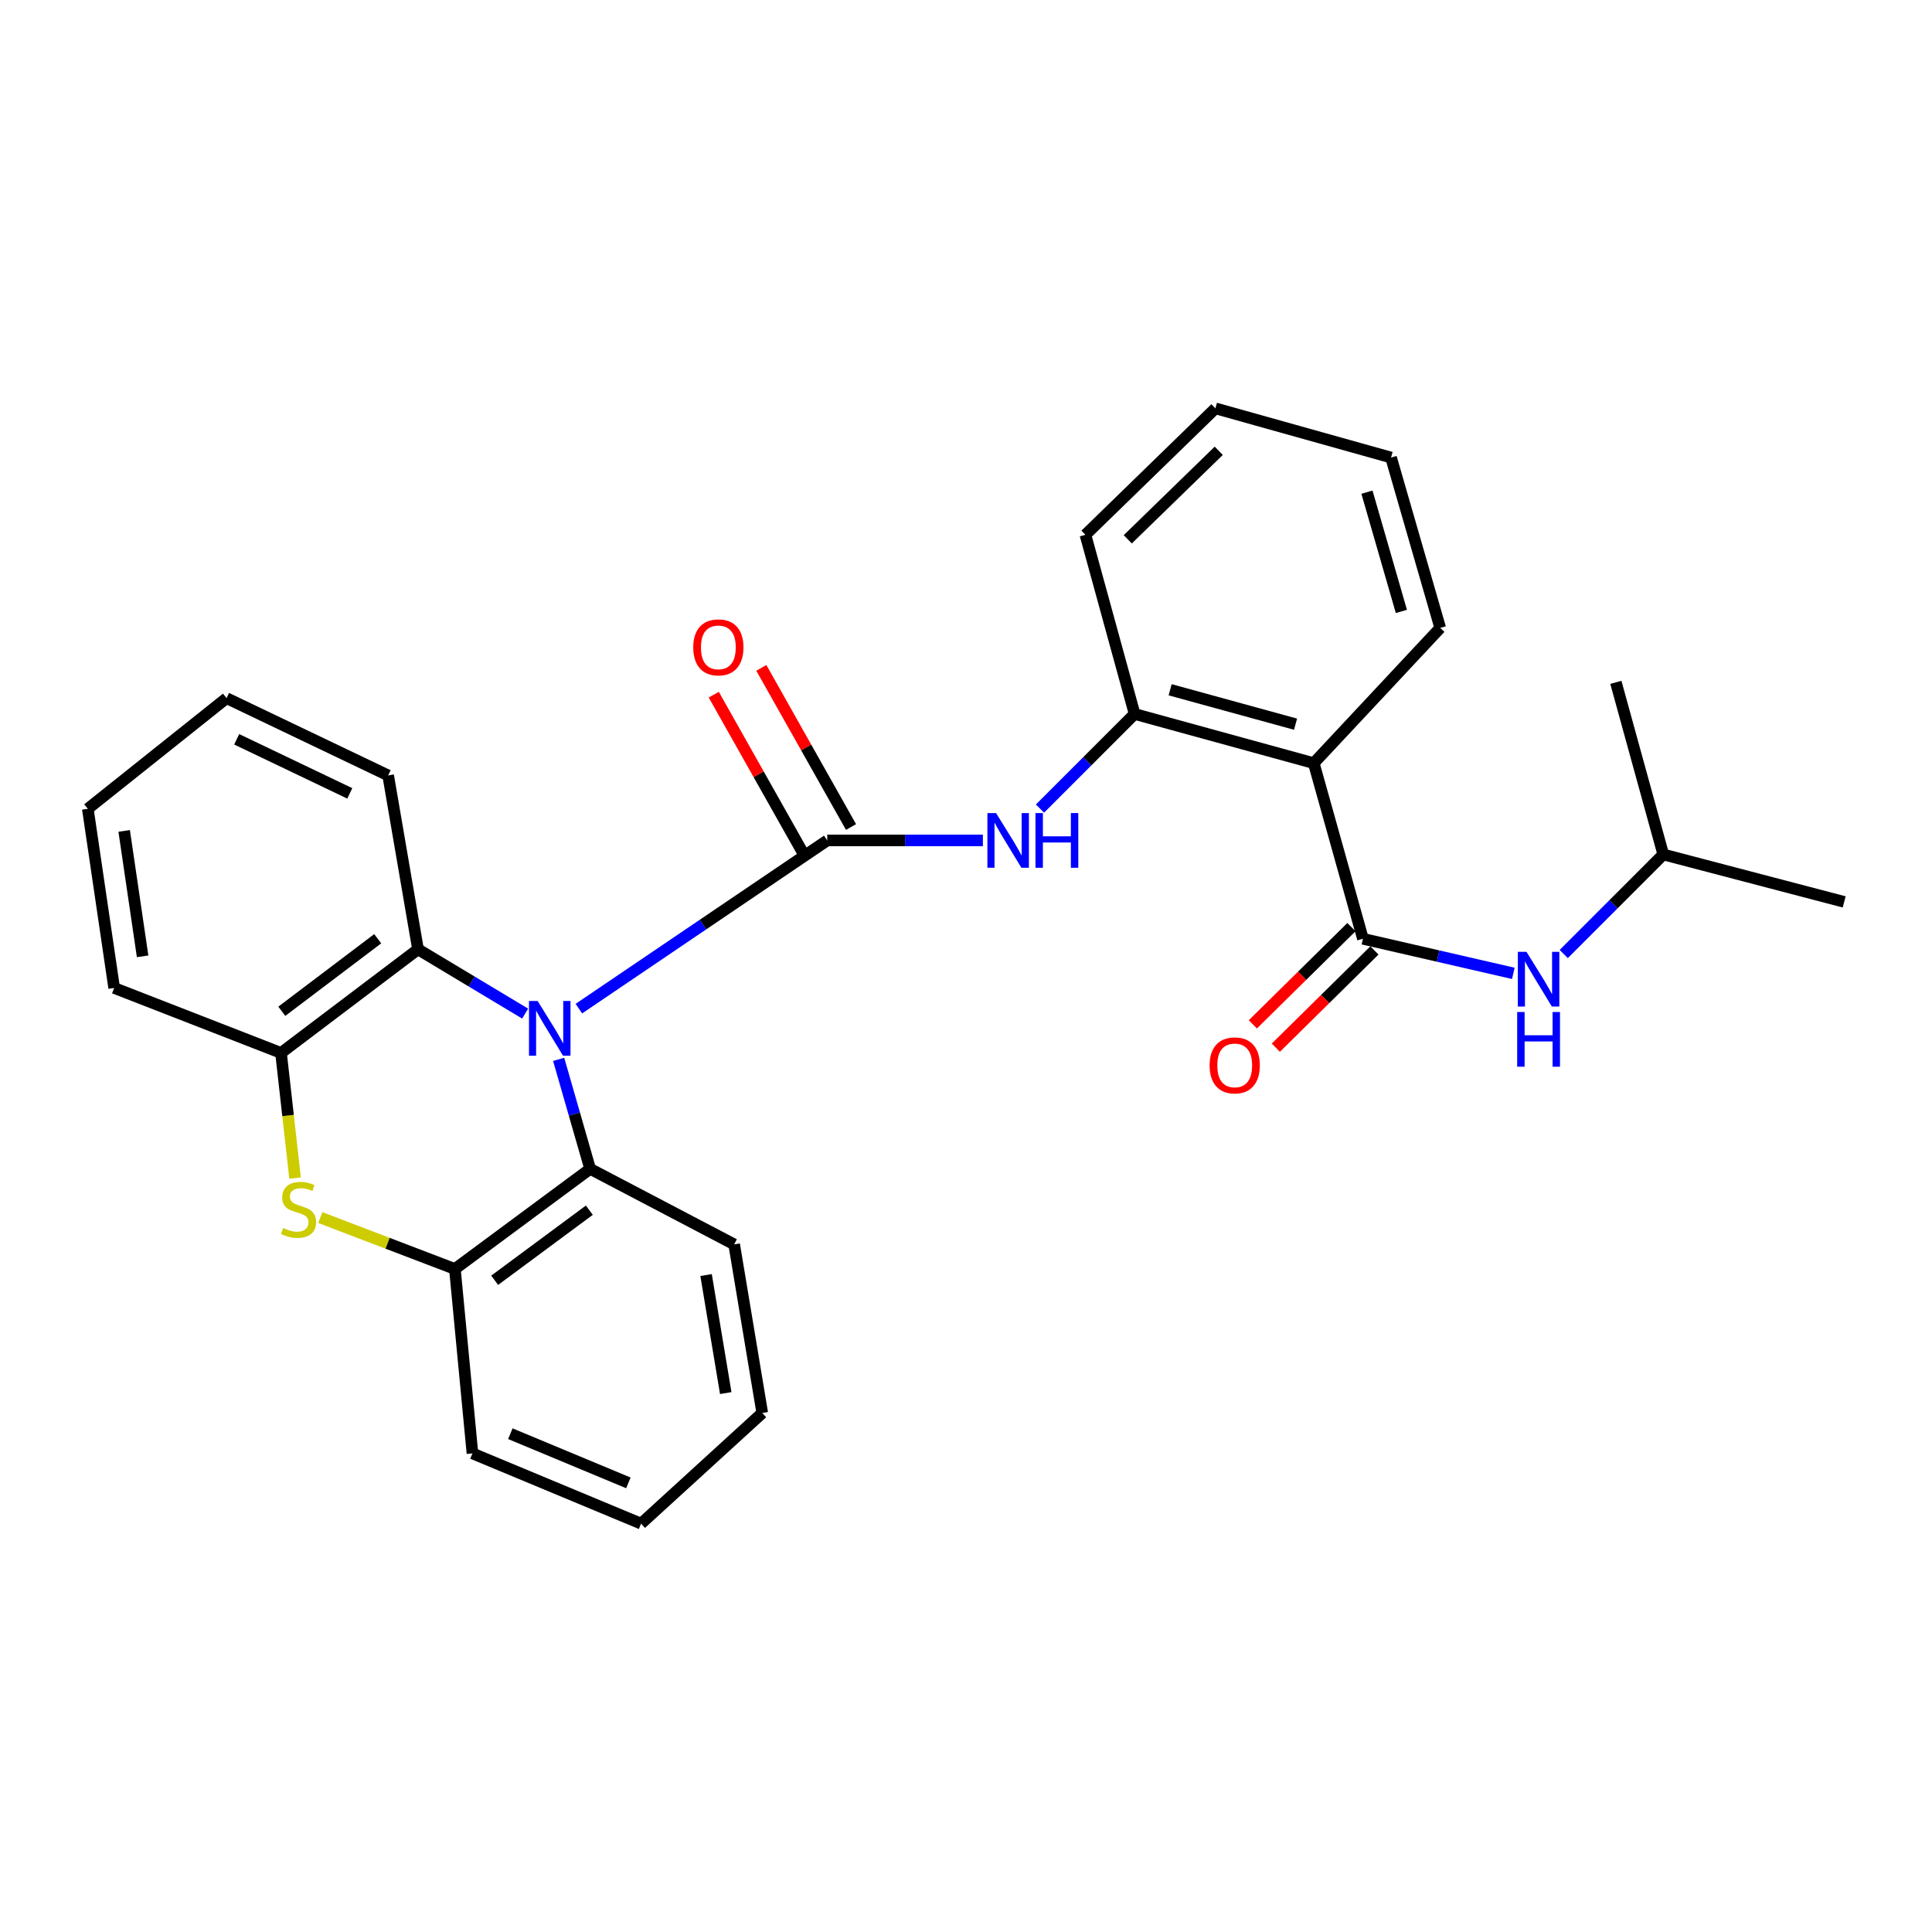 <?xml version='1.0' encoding='iso-8859-1'?>
<svg version='1.1' baseProfile='full'
              xmlns='http://www.w3.org/2000/svg'
                      xmlns:rdkit='http://www.rdkit.org/xml'
                      xmlns:xlink='http://www.w3.org/1999/xlink'
                  xml:space='preserve'
width='1000px' height='1000px' viewBox='0 0 1000 1000'>
<!-- END OF HEADER -->
<rect style='opacity:1.0;fill:#FFFFFF;stroke:none' width='1000' height='1000' x='0' y='0'> </rect>
<path class='bond-0' d='M 299.623,522.063 L 363.903,478.532' style='fill:none;fill-rule:evenodd;stroke:#0000FF;stroke-width:6px;stroke-linecap:butt;stroke-linejoin:miter;stroke-opacity:1' />
<path class='bond-0' d='M 363.903,478.532 L 428.182,435' style='fill:none;fill-rule:evenodd;stroke:#000000;stroke-width:6px;stroke-linecap:butt;stroke-linejoin:miter;stroke-opacity:1' />
<path class='bond-1' d='M 289.161,548.325 L 297.307,576.661' style='fill:none;fill-rule:evenodd;stroke:#0000FF;stroke-width:6px;stroke-linecap:butt;stroke-linejoin:miter;stroke-opacity:1' />
<path class='bond-1' d='M 297.307,576.661 L 305.453,604.996' style='fill:none;fill-rule:evenodd;stroke:#000000;stroke-width:6px;stroke-linecap:butt;stroke-linejoin:miter;stroke-opacity:1' />
<path class='bond-2' d='M 271.818,524.637 L 244.091,508.001' style='fill:none;fill-rule:evenodd;stroke:#0000FF;stroke-width:6px;stroke-linecap:butt;stroke-linejoin:miter;stroke-opacity:1' />
<path class='bond-2' d='M 244.091,508.001 L 216.363,491.364' style='fill:none;fill-rule:evenodd;stroke:#000000;stroke-width:6px;stroke-linecap:butt;stroke-linejoin:miter;stroke-opacity:1' />
<path class='bond-3' d='M 428.182,435 L 468.461,435' style='fill:none;fill-rule:evenodd;stroke:#000000;stroke-width:6px;stroke-linecap:butt;stroke-linejoin:miter;stroke-opacity:1' />
<path class='bond-3' d='M 468.461,435 L 508.739,435' style='fill:none;fill-rule:evenodd;stroke:#0000FF;stroke-width:6px;stroke-linecap:butt;stroke-linejoin:miter;stroke-opacity:1' />
<path class='bond-4' d='M 440.488,428.064 L 417.275,386.877' style='fill:none;fill-rule:evenodd;stroke:#000000;stroke-width:6px;stroke-linecap:butt;stroke-linejoin:miter;stroke-opacity:1' />
<path class='bond-4' d='M 417.275,386.877 L 394.061,345.69' style='fill:none;fill-rule:evenodd;stroke:#FF0000;stroke-width:6px;stroke-linecap:butt;stroke-linejoin:miter;stroke-opacity:1' />
<path class='bond-4' d='M 415.876,441.936 L 392.662,400.749' style='fill:none;fill-rule:evenodd;stroke:#000000;stroke-width:6px;stroke-linecap:butt;stroke-linejoin:miter;stroke-opacity:1' />
<path class='bond-4' d='M 392.662,400.749 L 369.448,359.562' style='fill:none;fill-rule:evenodd;stroke:#FF0000;stroke-width:6px;stroke-linecap:butt;stroke-linejoin:miter;stroke-opacity:1' />
<path class='bond-5' d='M 705.452,485.911 L 679.997,395.004' style='fill:none;fill-rule:evenodd;stroke:#000000;stroke-width:6px;stroke-linecap:butt;stroke-linejoin:miter;stroke-opacity:1' />
<path class='bond-6' d='M 705.452,485.911 L 744.375,494.862' style='fill:none;fill-rule:evenodd;stroke:#000000;stroke-width:6px;stroke-linecap:butt;stroke-linejoin:miter;stroke-opacity:1' />
<path class='bond-6' d='M 744.375,494.862 L 783.297,503.812' style='fill:none;fill-rule:evenodd;stroke:#0000FF;stroke-width:6px;stroke-linecap:butt;stroke-linejoin:miter;stroke-opacity:1' />
<path class='bond-7' d='M 699.501,479.877 L 673.983,505.043' style='fill:none;fill-rule:evenodd;stroke:#000000;stroke-width:6px;stroke-linecap:butt;stroke-linejoin:miter;stroke-opacity:1' />
<path class='bond-7' d='M 673.983,505.043 L 648.466,530.209' style='fill:none;fill-rule:evenodd;stroke:#FF0000;stroke-width:6px;stroke-linecap:butt;stroke-linejoin:miter;stroke-opacity:1' />
<path class='bond-7' d='M 711.404,491.946 L 685.886,517.112' style='fill:none;fill-rule:evenodd;stroke:#000000;stroke-width:6px;stroke-linecap:butt;stroke-linejoin:miter;stroke-opacity:1' />
<path class='bond-7' d='M 685.886,517.112 L 660.369,542.278' style='fill:none;fill-rule:evenodd;stroke:#FF0000;stroke-width:6px;stroke-linecap:butt;stroke-linejoin:miter;stroke-opacity:1' />
<path class='bond-8' d='M 152.731,609.756 L 149.09,577.377' style='fill:none;fill-rule:evenodd;stroke:#CCCC00;stroke-width:6px;stroke-linecap:butt;stroke-linejoin:miter;stroke-opacity:1' />
<path class='bond-8' d='M 149.09,577.377 L 145.45,544.997' style='fill:none;fill-rule:evenodd;stroke:#000000;stroke-width:6px;stroke-linecap:butt;stroke-linejoin:miter;stroke-opacity:1' />
<path class='bond-9' d='M 165.792,630.208 L 200.622,643.514' style='fill:none;fill-rule:evenodd;stroke:#CCCC00;stroke-width:6px;stroke-linecap:butt;stroke-linejoin:miter;stroke-opacity:1' />
<path class='bond-9' d='M 200.622,643.514 L 235.453,656.82' style='fill:none;fill-rule:evenodd;stroke:#000000;stroke-width:6px;stroke-linecap:butt;stroke-linejoin:miter;stroke-opacity:1' />
<path class='bond-10' d='M 679.997,395.004 L 587.272,369.549' style='fill:none;fill-rule:evenodd;stroke:#000000;stroke-width:6px;stroke-linecap:butt;stroke-linejoin:miter;stroke-opacity:1' />
<path class='bond-10' d='M 670.576,374.839 L 605.668,357.02' style='fill:none;fill-rule:evenodd;stroke:#000000;stroke-width:6px;stroke-linecap:butt;stroke-linejoin:miter;stroke-opacity:1' />
<path class='bond-11' d='M 679.997,395.004 L 745.458,325.004' style='fill:none;fill-rule:evenodd;stroke:#000000;stroke-width:6px;stroke-linecap:butt;stroke-linejoin:miter;stroke-opacity:1' />
<path class='bond-12' d='M 538.294,418.526 L 562.783,394.037' style='fill:none;fill-rule:evenodd;stroke:#0000FF;stroke-width:6px;stroke-linecap:butt;stroke-linejoin:miter;stroke-opacity:1' />
<path class='bond-12' d='M 562.783,394.037 L 587.272,369.549' style='fill:none;fill-rule:evenodd;stroke:#000000;stroke-width:6px;stroke-linecap:butt;stroke-linejoin:miter;stroke-opacity:1' />
<path class='bond-13' d='M 305.453,604.996 L 235.453,656.82' style='fill:none;fill-rule:evenodd;stroke:#000000;stroke-width:6px;stroke-linecap:butt;stroke-linejoin:miter;stroke-opacity:1' />
<path class='bond-13' d='M 305.04,626.394 L 256.039,662.671' style='fill:none;fill-rule:evenodd;stroke:#000000;stroke-width:6px;stroke-linecap:butt;stroke-linejoin:miter;stroke-opacity:1' />
<path class='bond-14' d='M 305.453,604.996 L 380.002,644.088' style='fill:none;fill-rule:evenodd;stroke:#000000;stroke-width:6px;stroke-linecap:butt;stroke-linejoin:miter;stroke-opacity:1' />
<path class='bond-15' d='M 216.363,491.364 L 145.45,544.997' style='fill:none;fill-rule:evenodd;stroke:#000000;stroke-width:6px;stroke-linecap:butt;stroke-linejoin:miter;stroke-opacity:1' />
<path class='bond-15' d='M 195.501,485.889 L 145.861,523.432' style='fill:none;fill-rule:evenodd;stroke:#000000;stroke-width:6px;stroke-linecap:butt;stroke-linejoin:miter;stroke-opacity:1' />
<path class='bond-16' d='M 216.363,491.364 L 200.909,401.361' style='fill:none;fill-rule:evenodd;stroke:#000000;stroke-width:6px;stroke-linecap:butt;stroke-linejoin:miter;stroke-opacity:1' />
<path class='bond-17' d='M 145.45,544.997 L 59.091,511.367' style='fill:none;fill-rule:evenodd;stroke:#000000;stroke-width:6px;stroke-linecap:butt;stroke-linejoin:miter;stroke-opacity:1' />
<path class='bond-18' d='M 235.453,656.82 L 244.541,752.276' style='fill:none;fill-rule:evenodd;stroke:#000000;stroke-width:6px;stroke-linecap:butt;stroke-linejoin:miter;stroke-opacity:1' />
<path class='bond-19' d='M 587.272,369.549 L 561.817,276.814' style='fill:none;fill-rule:evenodd;stroke:#000000;stroke-width:6px;stroke-linecap:butt;stroke-linejoin:miter;stroke-opacity:1' />
<path class='bond-20' d='M 809.391,493.794 L 835.149,468.033' style='fill:none;fill-rule:evenodd;stroke:#0000FF;stroke-width:6px;stroke-linecap:butt;stroke-linejoin:miter;stroke-opacity:1' />
<path class='bond-20' d='M 835.149,468.033 L 860.907,442.271' style='fill:none;fill-rule:evenodd;stroke:#000000;stroke-width:6px;stroke-linecap:butt;stroke-linejoin:miter;stroke-opacity:1' />
<path class='bond-21' d='M 745.458,325.004 L 720.002,236.818' style='fill:none;fill-rule:evenodd;stroke:#000000;stroke-width:6px;stroke-linecap:butt;stroke-linejoin:miter;stroke-opacity:1' />
<path class='bond-21' d='M 725.353,316.477 L 707.534,254.747' style='fill:none;fill-rule:evenodd;stroke:#000000;stroke-width:6px;stroke-linecap:butt;stroke-linejoin:miter;stroke-opacity:1' />
<path class='bond-22' d='M 860.907,442.271 L 954.545,466.822' style='fill:none;fill-rule:evenodd;stroke:#000000;stroke-width:6px;stroke-linecap:butt;stroke-linejoin:miter;stroke-opacity:1' />
<path class='bond-23' d='M 860.907,442.271 L 836.365,353.181' style='fill:none;fill-rule:evenodd;stroke:#000000;stroke-width:6px;stroke-linecap:butt;stroke-linejoin:miter;stroke-opacity:1' />
<path class='bond-24' d='M 200.909,401.361 L 117.272,361.365' style='fill:none;fill-rule:evenodd;stroke:#000000;stroke-width:6px;stroke-linecap:butt;stroke-linejoin:miter;stroke-opacity:1' />
<path class='bond-24' d='M 181.051,410.654 L 122.505,382.657' style='fill:none;fill-rule:evenodd;stroke:#000000;stroke-width:6px;stroke-linecap:butt;stroke-linejoin:miter;stroke-opacity:1' />
<path class='bond-25' d='M 380.002,644.088 L 394.543,731.36' style='fill:none;fill-rule:evenodd;stroke:#000000;stroke-width:6px;stroke-linecap:butt;stroke-linejoin:miter;stroke-opacity:1' />
<path class='bond-25' d='M 365.462,659.965 L 375.641,721.055' style='fill:none;fill-rule:evenodd;stroke:#000000;stroke-width:6px;stroke-linecap:butt;stroke-linejoin:miter;stroke-opacity:1' />
<path class='bond-26' d='M 59.091,511.367 L 45.455,418.633' style='fill:none;fill-rule:evenodd;stroke:#000000;stroke-width:6px;stroke-linecap:butt;stroke-linejoin:miter;stroke-opacity:1' />
<path class='bond-26' d='M 73.817,494.991 L 64.271,430.077' style='fill:none;fill-rule:evenodd;stroke:#000000;stroke-width:6px;stroke-linecap:butt;stroke-linejoin:miter;stroke-opacity:1' />
<path class='bond-27' d='M 244.541,752.276 L 331.822,788.637' style='fill:none;fill-rule:evenodd;stroke:#000000;stroke-width:6px;stroke-linecap:butt;stroke-linejoin:miter;stroke-opacity:1' />
<path class='bond-27' d='M 264.152,742.082 L 325.249,767.535' style='fill:none;fill-rule:evenodd;stroke:#000000;stroke-width:6px;stroke-linecap:butt;stroke-linejoin:miter;stroke-opacity:1' />
<path class='bond-28' d='M 561.817,276.814 L 629.095,211.363' style='fill:none;fill-rule:evenodd;stroke:#000000;stroke-width:6px;stroke-linecap:butt;stroke-linejoin:miter;stroke-opacity:1' />
<path class='bond-28' d='M 583.729,279.147 L 630.824,233.331' style='fill:none;fill-rule:evenodd;stroke:#000000;stroke-width:6px;stroke-linecap:butt;stroke-linejoin:miter;stroke-opacity:1' />
<path class='bond-29' d='M 720.002,236.818 L 629.095,211.363' style='fill:none;fill-rule:evenodd;stroke:#000000;stroke-width:6px;stroke-linecap:butt;stroke-linejoin:miter;stroke-opacity:1' />
<path class='bond-30' d='M 394.543,731.36 L 331.822,788.637' style='fill:none;fill-rule:evenodd;stroke:#000000;stroke-width:6px;stroke-linecap:butt;stroke-linejoin:miter;stroke-opacity:1' />
<path class='bond-31' d='M 117.272,361.365 L 45.455,418.633' style='fill:none;fill-rule:evenodd;stroke:#000000;stroke-width:6px;stroke-linecap:butt;stroke-linejoin:miter;stroke-opacity:1' />
<path  class='atom-0' d='M 278.286 518.114
L 287.566 533.114
Q 288.486 534.594, 289.966 537.274
Q 291.446 539.954, 291.526 540.114
L 291.526 518.114
L 295.286 518.114
L 295.286 546.434
L 291.406 546.434
L 281.446 530.034
Q 280.286 528.114, 279.046 525.914
Q 277.846 523.714, 277.486 523.034
L 277.486 546.434
L 273.806 546.434
L 273.806 518.114
L 278.286 518.114
' fill='#0000FF'/>
<path  class='atom-3' d='M 146.547 635.632
Q 146.867 635.752, 148.187 636.312
Q 149.507 636.872, 150.947 637.232
Q 152.427 637.552, 153.867 637.552
Q 156.547 637.552, 158.107 636.272
Q 159.667 634.952, 159.667 632.672
Q 159.667 631.112, 158.867 630.152
Q 158.107 629.192, 156.907 628.672
Q 155.707 628.152, 153.707 627.552
Q 151.187 626.792, 149.667 626.072
Q 148.187 625.352, 147.107 623.832
Q 146.067 622.312, 146.067 619.752
Q 146.067 616.192, 148.467 613.992
Q 150.907 611.792, 155.707 611.792
Q 158.987 611.792, 162.707 613.352
L 161.787 616.432
Q 158.387 615.032, 155.827 615.032
Q 153.067 615.032, 151.547 616.192
Q 150.027 617.312, 150.067 619.272
Q 150.067 620.792, 150.827 621.712
Q 151.627 622.632, 152.747 623.152
Q 153.907 623.672, 155.827 624.272
Q 158.387 625.072, 159.907 625.872
Q 161.427 626.672, 162.507 628.312
Q 163.627 629.912, 163.627 632.672
Q 163.627 636.592, 160.987 638.712
Q 158.387 640.792, 154.027 640.792
Q 151.507 640.792, 149.587 640.232
Q 147.707 639.712, 145.467 638.792
L 146.547 635.632
' fill='#CCCC00'/>
<path  class='atom-5' d='M 515.56 420.84
L 524.84 435.84
Q 525.76 437.32, 527.24 440
Q 528.72 442.68, 528.8 442.84
L 528.8 420.84
L 532.56 420.84
L 532.56 449.16
L 528.68 449.16
L 518.72 432.76
Q 517.56 430.84, 516.32 428.64
Q 515.12 426.44, 514.76 425.76
L 514.76 449.16
L 511.08 449.16
L 511.08 420.84
L 515.56 420.84
' fill='#0000FF'/>
<path  class='atom-5' d='M 535.96 420.84
L 539.8 420.84
L 539.8 432.88
L 554.28 432.88
L 554.28 420.84
L 558.12 420.84
L 558.12 449.16
L 554.28 449.16
L 554.28 436.08
L 539.8 436.08
L 539.8 449.16
L 535.96 449.16
L 535.96 420.84
' fill='#0000FF'/>
<path  class='atom-11' d='M 790.109 492.658
L 799.389 507.658
Q 800.309 509.138, 801.789 511.818
Q 803.269 514.498, 803.349 514.658
L 803.349 492.658
L 807.109 492.658
L 807.109 520.978
L 803.229 520.978
L 793.269 504.578
Q 792.109 502.658, 790.869 500.458
Q 789.669 498.258, 789.309 497.578
L 789.309 520.978
L 785.629 520.978
L 785.629 492.658
L 790.109 492.658
' fill='#0000FF'/>
<path  class='atom-11' d='M 785.289 523.81
L 789.129 523.81
L 789.129 535.85
L 803.609 535.85
L 803.609 523.81
L 807.449 523.81
L 807.449 552.13
L 803.609 552.13
L 803.609 539.05
L 789.129 539.05
L 789.129 552.13
L 785.289 552.13
L 785.289 523.81
' fill='#0000FF'/>
<path  class='atom-12' d='M 358.818 335.076
Q 358.818 328.276, 362.178 324.476
Q 365.538 320.676, 371.818 320.676
Q 378.098 320.676, 381.458 324.476
Q 384.818 328.276, 384.818 335.076
Q 384.818 341.956, 381.418 345.876
Q 378.018 349.756, 371.818 349.756
Q 365.578 349.756, 362.178 345.876
Q 358.818 341.996, 358.818 335.076
M 371.818 346.556
Q 376.138 346.556, 378.458 343.676
Q 380.818 340.756, 380.818 335.076
Q 380.818 329.516, 378.458 326.716
Q 376.138 323.876, 371.818 323.876
Q 367.498 323.876, 365.138 326.676
Q 362.818 329.476, 362.818 335.076
Q 362.818 340.796, 365.138 343.676
Q 367.498 346.556, 371.818 346.556
' fill='#FF0000'/>
<path  class='atom-13' d='M 626.087 551.443
Q 626.087 544.643, 629.447 540.843
Q 632.807 537.043, 639.087 537.043
Q 645.367 537.043, 648.727 540.843
Q 652.087 544.643, 652.087 551.443
Q 652.087 558.323, 648.687 562.243
Q 645.287 566.123, 639.087 566.123
Q 632.847 566.123, 629.447 562.243
Q 626.087 558.363, 626.087 551.443
M 639.087 562.923
Q 643.407 562.923, 645.727 560.043
Q 648.087 557.123, 648.087 551.443
Q 648.087 545.883, 645.727 543.083
Q 643.407 540.243, 639.087 540.243
Q 634.767 540.243, 632.407 543.043
Q 630.087 545.843, 630.087 551.443
Q 630.087 557.163, 632.407 560.043
Q 634.767 562.923, 639.087 562.923
' fill='#FF0000'/>
</svg>
